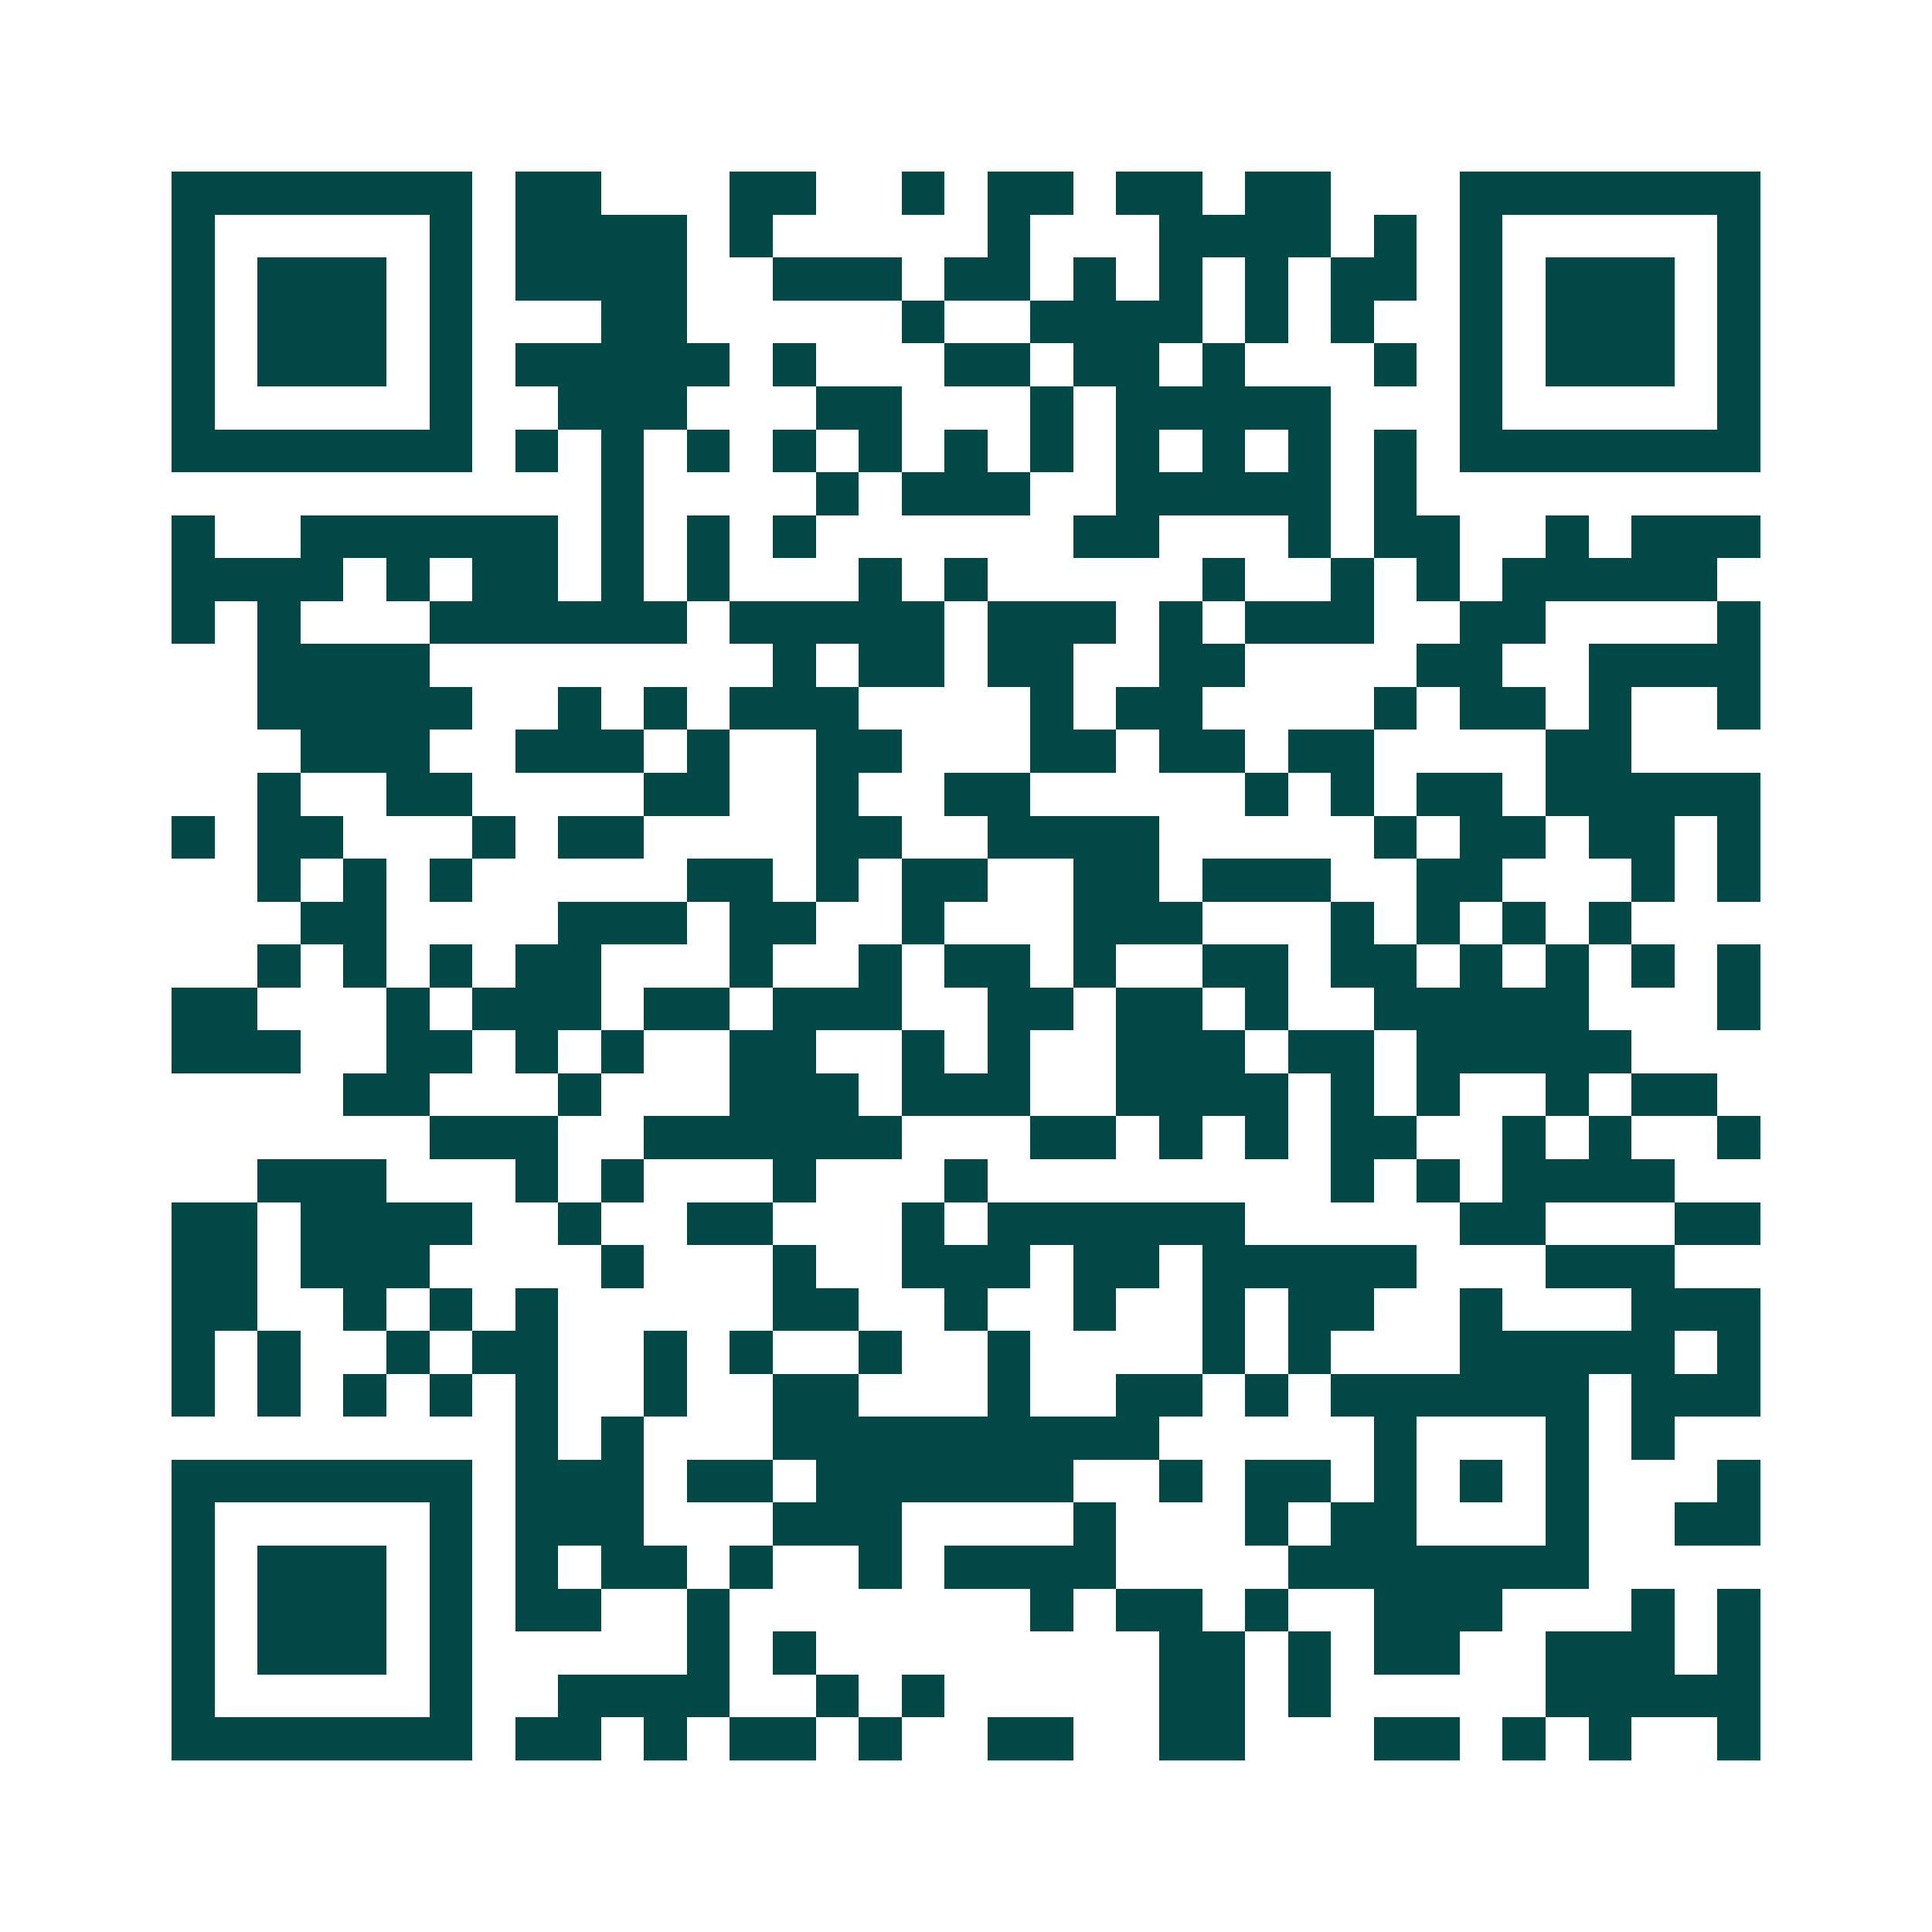 <svg xmlns="http://www.w3.org/2000/svg" width="200" height="200" viewBox="0 0 45 45" shape-rendering="crispEdges"><path fill="#ffffff" d="M0 0h45v45H0z"/><path stroke="#014847" d="M4 4.5h7m1 0h2m3 0h2m2 0h1m1 0h2m1 0h2m1 0h2m3 0h7M4 5.5h1m5 0h1m1 0h4m1 0h1m5 0h1m3 0h4m1 0h1m1 0h1m5 0h1M4 6.5h1m1 0h3m1 0h1m1 0h4m2 0h3m1 0h2m1 0h1m1 0h1m1 0h1m1 0h2m1 0h1m1 0h3m1 0h1M4 7.5h1m1 0h3m1 0h1m3 0h2m5 0h1m2 0h4m1 0h1m1 0h1m2 0h1m1 0h3m1 0h1M4 8.5h1m1 0h3m1 0h1m1 0h5m1 0h1m3 0h2m1 0h2m1 0h1m3 0h1m1 0h1m1 0h3m1 0h1M4 9.5h1m5 0h1m2 0h3m3 0h2m3 0h1m1 0h5m3 0h1m5 0h1M4 10.5h7m1 0h1m1 0h1m1 0h1m1 0h1m1 0h1m1 0h1m1 0h1m1 0h1m1 0h1m1 0h1m1 0h1m1 0h7M14 11.5h1m4 0h1m1 0h3m2 0h5m1 0h1M4 12.5h1m2 0h6m1 0h1m1 0h1m1 0h1m6 0h2m3 0h1m1 0h2m2 0h1m1 0h3M4 13.5h4m1 0h1m1 0h2m1 0h1m1 0h1m3 0h1m1 0h1m5 0h1m2 0h1m1 0h1m1 0h5M4 14.5h1m1 0h1m3 0h6m1 0h5m1 0h3m1 0h1m1 0h3m2 0h2m4 0h1M6 15.5h4m8 0h1m1 0h2m1 0h2m2 0h2m4 0h2m2 0h4M6 16.5h5m2 0h1m1 0h1m1 0h3m4 0h1m1 0h2m4 0h1m1 0h2m1 0h1m2 0h1M7 17.5h3m2 0h3m1 0h1m2 0h2m3 0h2m1 0h2m1 0h2m4 0h2M6 18.5h1m2 0h2m4 0h2m2 0h1m2 0h2m5 0h1m1 0h1m1 0h2m1 0h5M4 19.5h1m1 0h2m3 0h1m1 0h2m4 0h2m2 0h4m5 0h1m1 0h2m1 0h2m1 0h1M6 20.5h1m1 0h1m1 0h1m5 0h2m1 0h1m1 0h2m2 0h2m1 0h3m2 0h2m3 0h1m1 0h1M7 21.5h2m4 0h3m1 0h2m2 0h1m3 0h3m3 0h1m1 0h1m1 0h1m1 0h1M6 22.5h1m1 0h1m1 0h1m1 0h2m3 0h1m2 0h1m1 0h2m1 0h1m2 0h2m1 0h2m1 0h1m1 0h1m1 0h1m1 0h1M4 23.5h2m3 0h1m1 0h3m1 0h2m1 0h3m2 0h2m1 0h2m1 0h1m2 0h5m3 0h1M4 24.5h3m2 0h2m1 0h1m1 0h1m2 0h2m2 0h1m1 0h1m2 0h3m1 0h2m1 0h5M8 25.5h2m3 0h1m3 0h3m1 0h3m2 0h4m1 0h1m1 0h1m2 0h1m1 0h2M10 26.5h3m2 0h6m3 0h2m1 0h1m1 0h1m1 0h2m2 0h1m1 0h1m2 0h1M6 27.5h3m3 0h1m1 0h1m3 0h1m3 0h1m8 0h1m1 0h1m1 0h4M4 28.5h2m1 0h4m2 0h1m2 0h2m3 0h1m1 0h6m5 0h2m3 0h2M4 29.5h2m1 0h3m4 0h1m3 0h1m2 0h3m1 0h2m1 0h5m3 0h3M4 30.5h2m2 0h1m1 0h1m1 0h1m5 0h2m2 0h1m2 0h1m2 0h1m1 0h2m2 0h1m3 0h3M4 31.5h1m1 0h1m2 0h1m1 0h2m2 0h1m1 0h1m2 0h1m2 0h1m4 0h1m1 0h1m3 0h5m1 0h1M4 32.5h1m1 0h1m1 0h1m1 0h1m1 0h1m2 0h1m2 0h2m3 0h1m2 0h2m1 0h1m1 0h6m1 0h3M12 33.5h1m1 0h1m3 0h9m5 0h1m3 0h1m1 0h1M4 34.5h7m1 0h3m1 0h2m1 0h6m2 0h1m1 0h2m1 0h1m1 0h1m1 0h1m3 0h1M4 35.5h1m5 0h1m1 0h3m3 0h3m4 0h1m3 0h1m1 0h2m3 0h1m2 0h2M4 36.5h1m1 0h3m1 0h1m1 0h1m1 0h2m1 0h1m2 0h1m1 0h4m4 0h7M4 37.5h1m1 0h3m1 0h1m1 0h2m2 0h1m7 0h1m1 0h2m1 0h1m2 0h3m3 0h1m1 0h1M4 38.5h1m1 0h3m1 0h1m5 0h1m1 0h1m8 0h2m1 0h1m1 0h2m2 0h3m1 0h1M4 39.5h1m5 0h1m2 0h4m2 0h1m1 0h1m5 0h2m1 0h1m5 0h5M4 40.5h7m1 0h2m1 0h1m1 0h2m1 0h1m2 0h2m2 0h2m3 0h2m1 0h1m1 0h1m2 0h1"/></svg>
